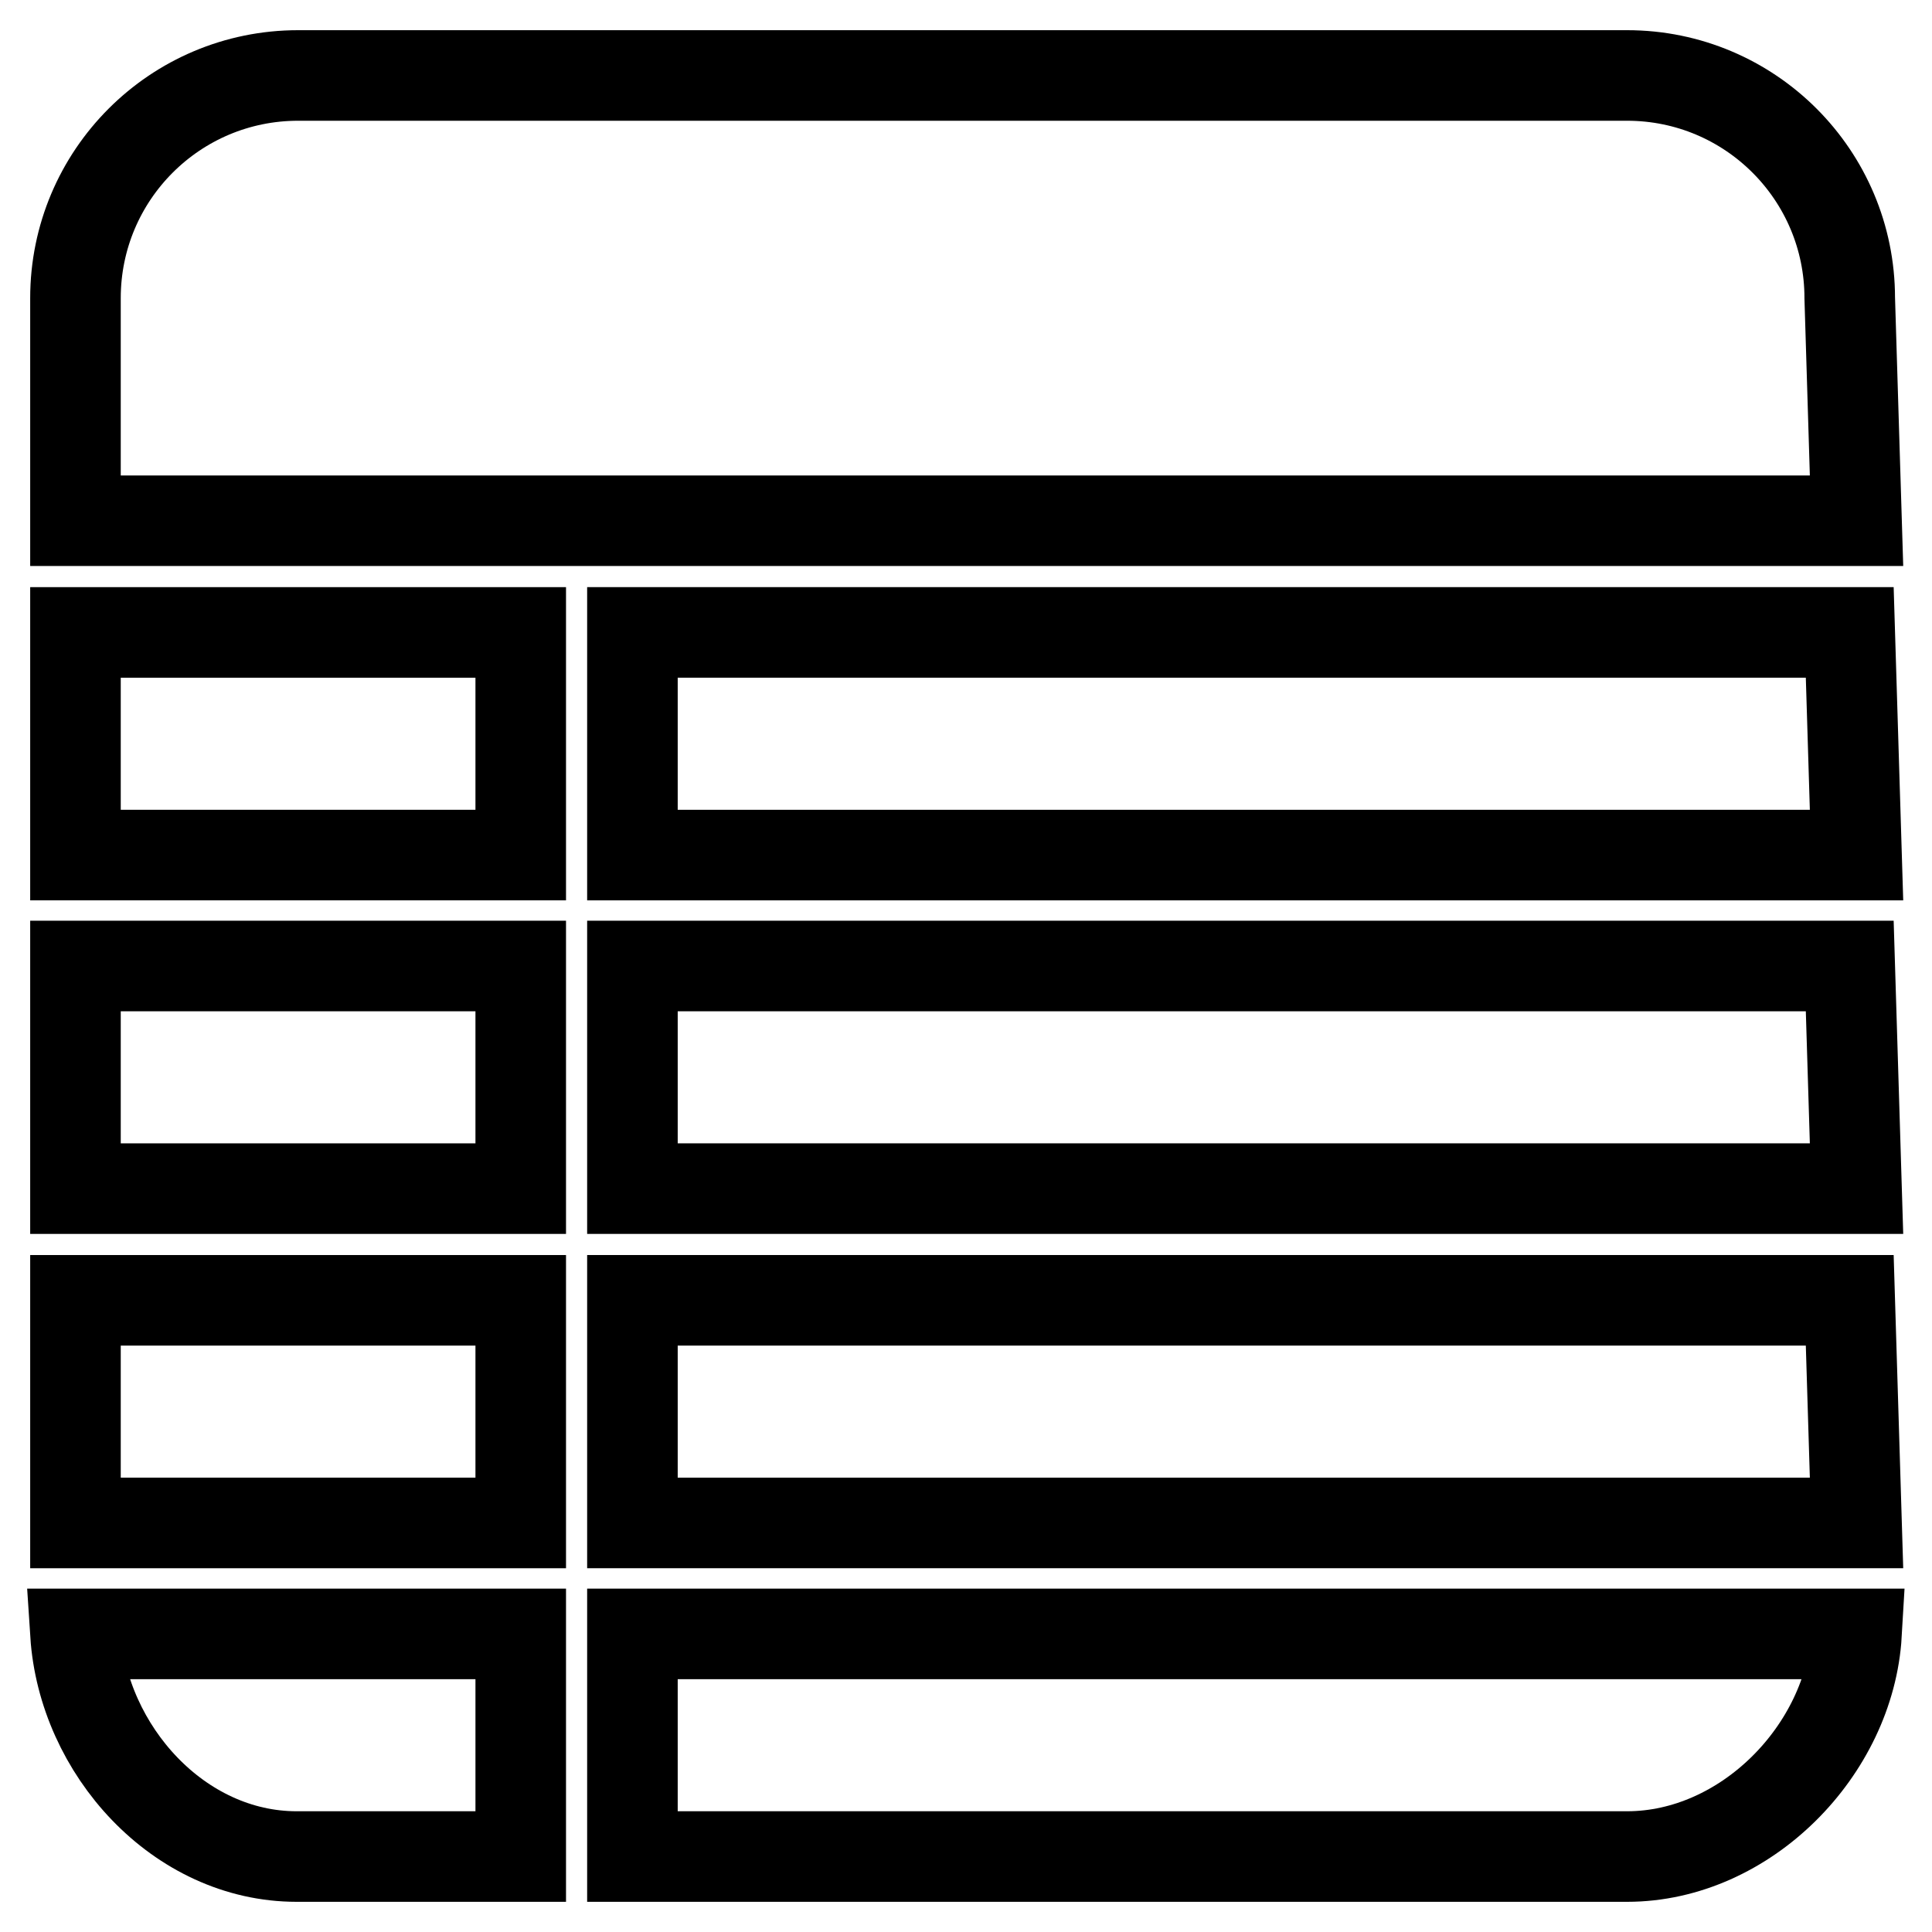 <?xml version="1.0" encoding="utf-8"?>
<!-- Svg Vector Icons : http://www.onlinewebfonts.com/icon -->
<!DOCTYPE svg PUBLIC "-//W3C//DTD SVG 1.1//EN" "http://www.w3.org/Graphics/SVG/1.1/DTD/svg11.dtd">
<svg version="1.1" xmlns="http://www.w3.org/2000/svg" xmlns:xlink="http://www.w3.org/1999/xlink" x="0px" y="0px" viewBox="0 0 256 256" enable-background="new 0 0 256 256" xml:space="preserve">
<g><g><path stroke-width="12" fill-opacity="0" stroke="#000000"  d="M215.6,10H39.5C23.2,10,10,23.2,10,39.5V69h236l-0.9-29.5C245.1,23.2,231.9,10,215.6,10z"/><path stroke-width="12" fill-opacity="0" stroke="#000000"  d="M10,128h59v29.5H10V128z"/><path stroke-width="12" fill-opacity="0" stroke="#000000"  d="M10,172.3h59v29.5H10V172.3z"/><path stroke-width="12" fill-opacity="0" stroke="#000000"  d="M69,246v-29.5H10c1,15.4,13.7,29.5,29.3,29.5H69z"/><path stroke-width="12" fill-opacity="0" stroke="#000000"  d="M10,83.8h59v29.5H10V83.8z"/><path stroke-width="12" fill-opacity="0" stroke="#000000"  d="M83.8,83.8v29.5H246l-0.9-29.5H83.8z"/><path stroke-width="12" fill-opacity="0" stroke="#000000"  d="M83.8,172.3v29.5H246l-0.9-29.5H83.8z"/><path stroke-width="12" fill-opacity="0" stroke="#000000"  d="M215.6,246c15.7,0,29.5-14.1,30.4-29.5H83.8V246H215.6z"/><path stroke-width="12" fill-opacity="0" stroke="#000000"  d="M83.8,128v29.5H246l-0.9-29.5H83.8z"/></g></g>
</svg>
